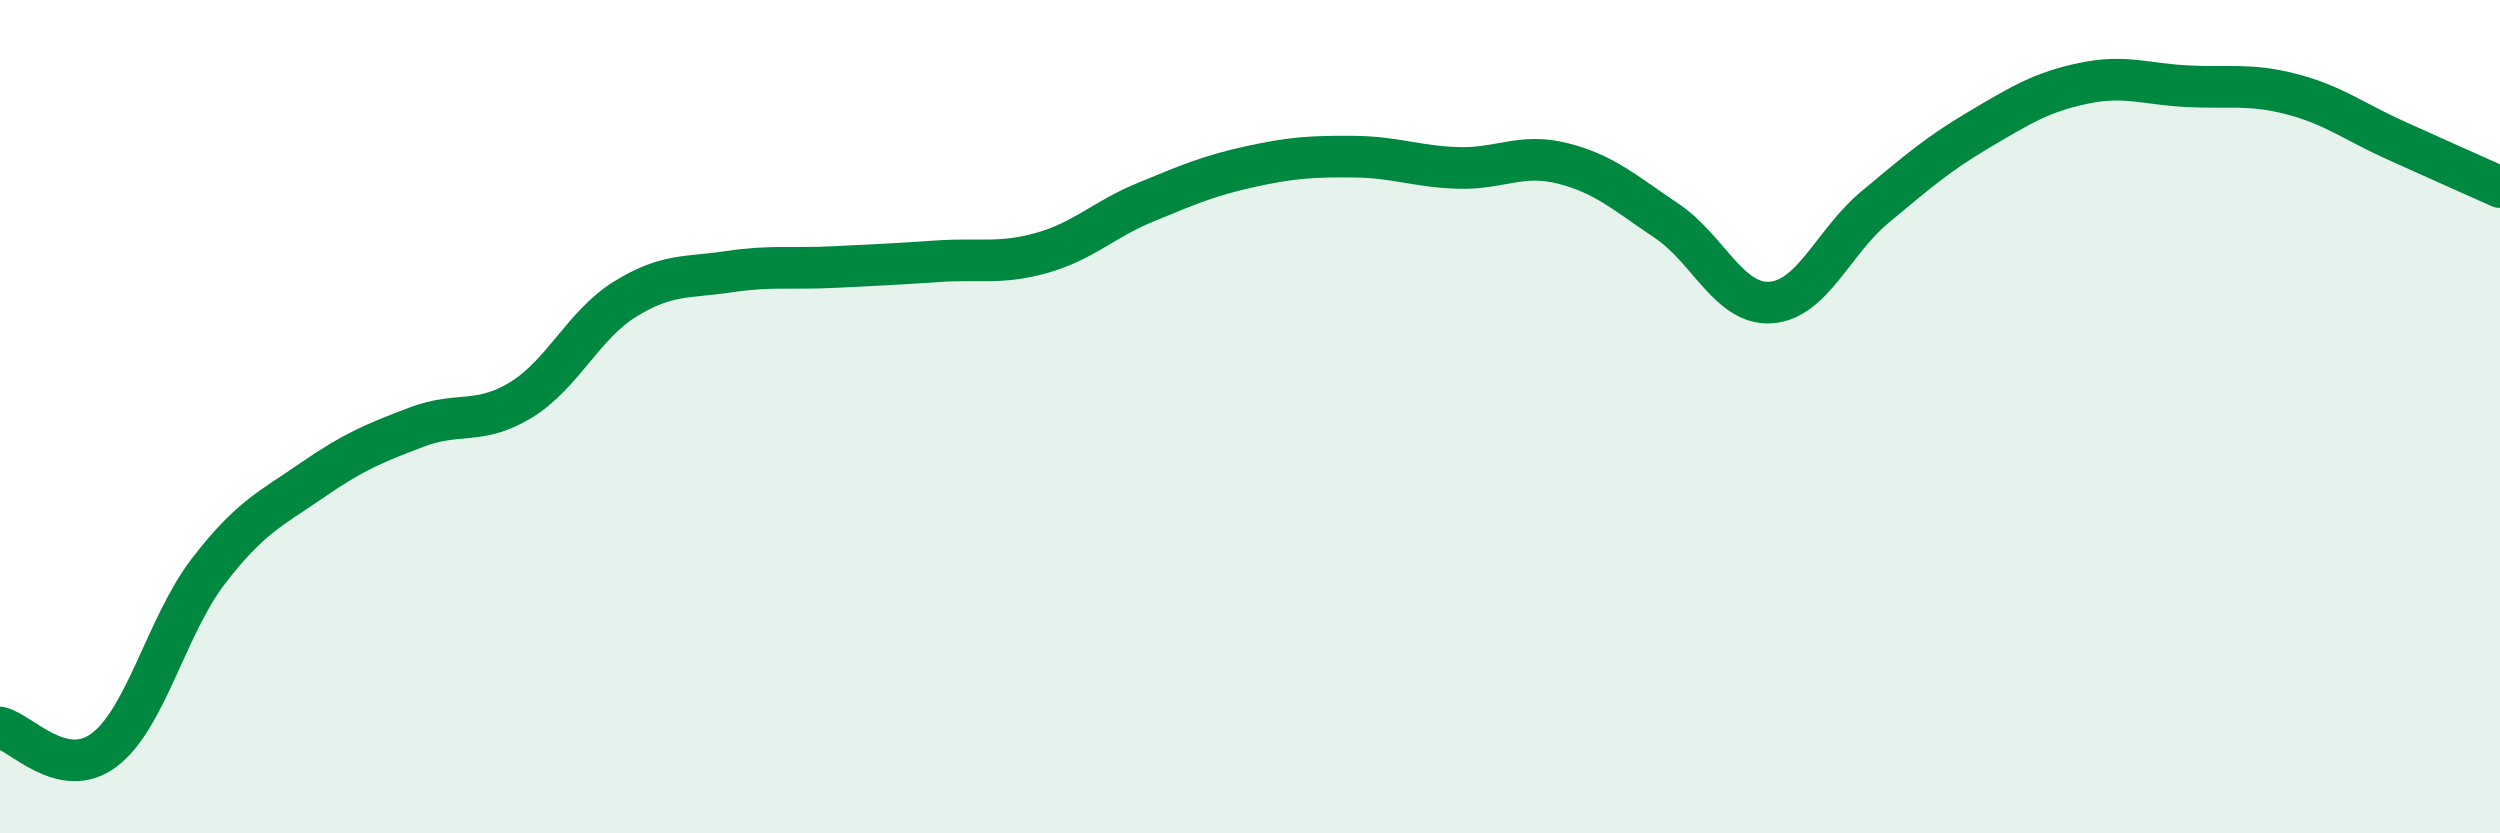 
    <svg width="60" height="20" viewBox="0 0 60 20" xmlns="http://www.w3.org/2000/svg">
      <path
        d="M 0,17.46 C 0.5,17.57 1.5,18.75 2.5,18 C 3.5,17.25 4,15.01 5,13.71 C 6,12.41 6.5,12.21 7.5,11.52 C 8.5,10.83 9,10.63 10,10.25 C 11,9.87 11.5,10.21 12.5,9.6 C 13.5,8.99 14,7.8 15,7.18 C 16,6.56 16.5,6.67 17.5,6.52 C 18.5,6.37 19,6.46 20,6.41 C 21,6.36 21.5,6.34 22.5,6.27 C 23.5,6.2 24,6.35 25,6.07 C 26,5.79 26.5,5.26 27.5,4.85 C 28.5,4.44 29,4.22 30,4 C 31,3.78 31.5,3.75 32.5,3.76 C 33.5,3.77 34,4 35,4.03 C 36,4.06 36.5,3.67 37.5,3.92 C 38.5,4.17 39,4.63 40,5.3 C 41,5.97 41.5,7.33 42.5,7.26 C 43.5,7.19 44,5.8 45,4.97 C 46,4.14 46.5,3.7 47.5,3.11 C 48.5,2.52 49,2.21 50,2 C 51,1.79 51.5,2.02 52.5,2.07 C 53.5,2.12 54,2 55,2.26 C 56,2.52 56.5,2.92 57.5,3.37 C 58.5,3.82 59.5,4.27 60,4.49L60 20L0 20Z"
        fill="#008740"
        opacity="0.1"
        stroke-linecap="round"
        stroke-linejoin="round"
      />
      <path
        d="M 0,17.46 C 0.5,17.57 1.5,18.75 2.5,18 C 3.5,17.25 4,15.01 5,13.71 C 6,12.41 6.5,12.21 7.5,11.52 C 8.5,10.83 9,10.63 10,10.25 C 11,9.87 11.5,10.21 12.5,9.6 C 13.5,8.99 14,7.8 15,7.18 C 16,6.56 16.5,6.67 17.5,6.52 C 18.5,6.37 19,6.46 20,6.41 C 21,6.36 21.5,6.34 22.5,6.27 C 23.5,6.2 24,6.35 25,6.07 C 26,5.79 26.5,5.26 27.5,4.85 C 28.5,4.44 29,4.22 30,4 C 31,3.78 31.5,3.75 32.5,3.76 C 33.5,3.77 34,4 35,4.03 C 36,4.06 36.5,3.67 37.5,3.92 C 38.5,4.17 39,4.63 40,5.3 C 41,5.97 41.5,7.33 42.5,7.26 C 43.5,7.19 44,5.8 45,4.97 C 46,4.14 46.5,3.7 47.5,3.11 C 48.5,2.52 49,2.21 50,2 C 51,1.79 51.5,2.02 52.5,2.07 C 53.5,2.12 54,2 55,2.26 C 56,2.52 56.5,2.92 57.5,3.37 C 58.5,3.82 59.5,4.27 60,4.49"
        stroke="#008740"
        stroke-width="1"
        fill="none"
        stroke-linecap="round"
        stroke-linejoin="round"
      />
    </svg>
  